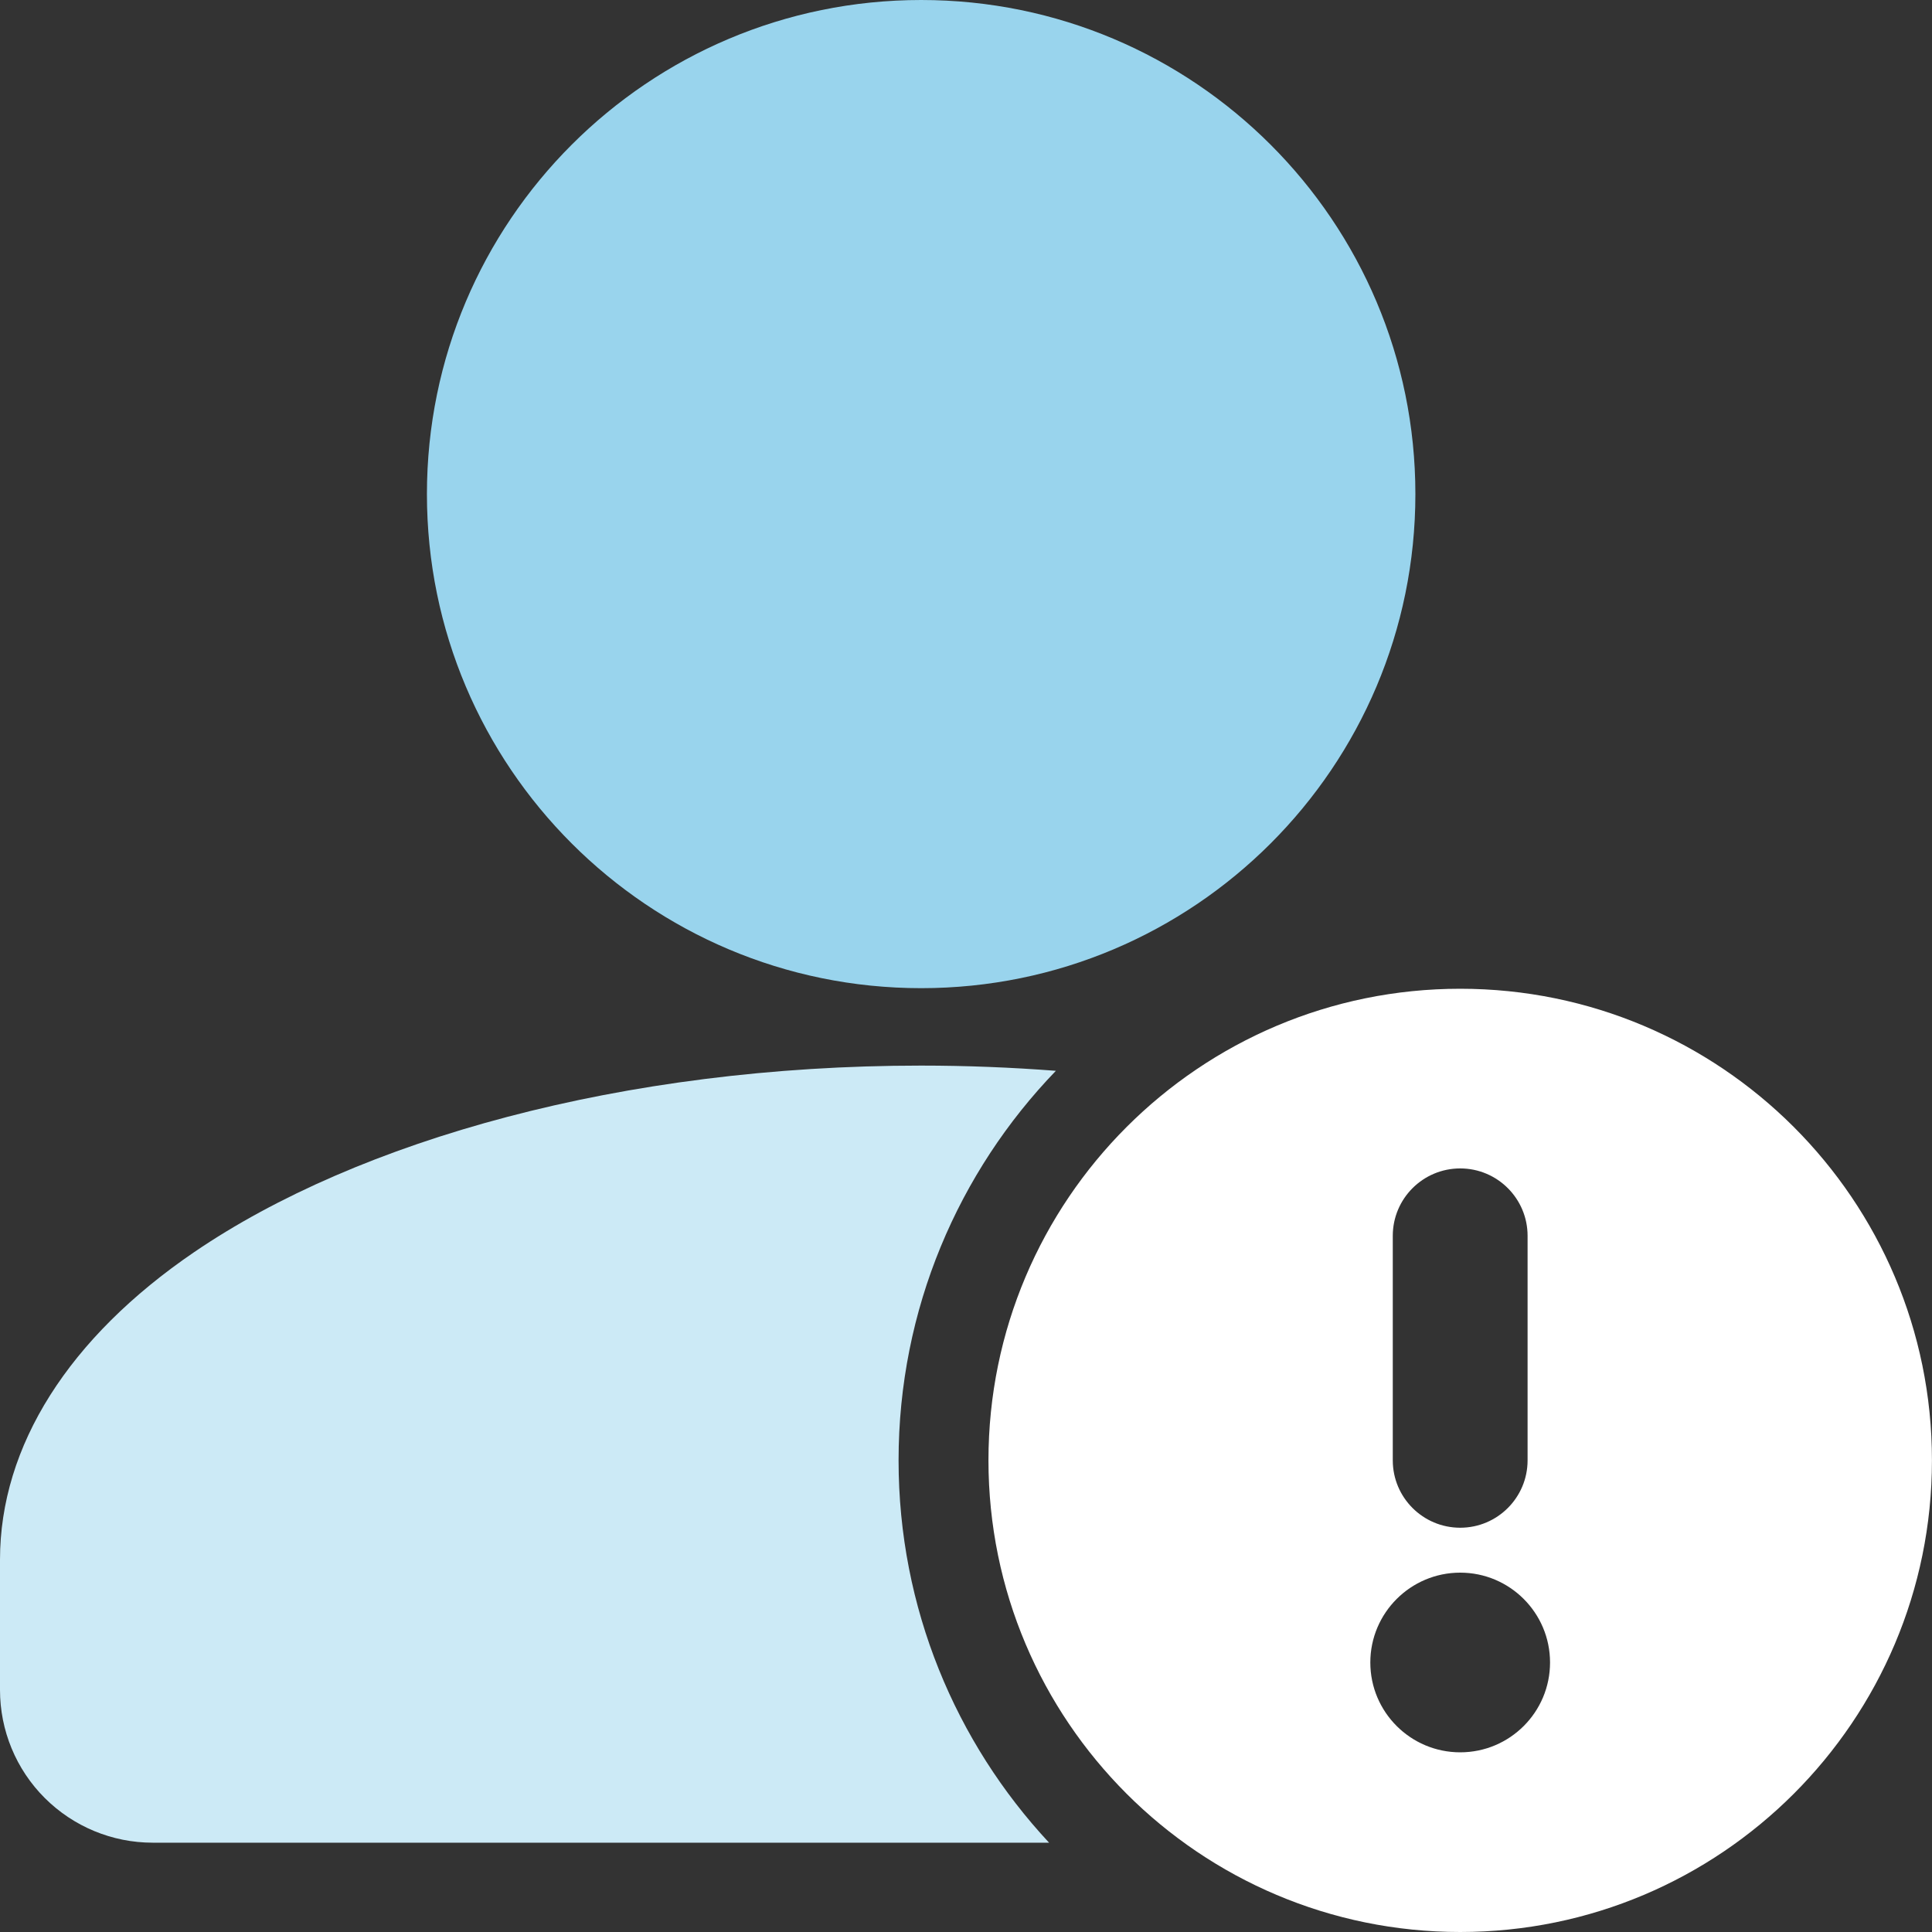 <svg width="40" height="40" viewBox="0 0 40 40" fill="none" xmlns="http://www.w3.org/2000/svg">
<rect x="0" y="0" width="40" height="40" fill="#333333" stroke="none"/>
<g clip-path="url(#clip0_2756_374)">
<path d="M19.072 20.459C24.723 20.459 29.304 15.879 29.304 10.23C29.304 4.58 24.723 0 19.072 0C13.421 0 8.839 4.58 8.839 10.23C8.839 15.879 13.421 20.459 19.072 20.459Z" fill="#99D4ED"/>
<path fill-rule="evenodd" clip-rule="evenodd" d="M21.72 38.151C19.787 36.075 18.604 33.293 18.604 30.235C18.604 27.105 19.844 24.261 21.861 22.17C20.95 22.1 20.017 22.062 19.069 22.062C12.888 22.062 7.417 23.608 4.02 25.924C1.428 27.691 -0 29.936 -0 32.292V34.989C-0 35.828 0.333 36.633 0.926 37.225C1.52 37.818 2.323 38.151 3.162 38.151H21.72Z" fill="#CCEAF6"/>
<path fill-rule="evenodd" clip-rule="evenodd" d="M30.232 20.471C24.84 20.471 20.465 24.845 20.465 30.235C20.465 35.626 24.84 40 30.232 40C35.623 40 39.999 35.626 39.999 30.235C39.999 24.845 35.623 20.471 30.232 20.471ZM30.232 36.28C29.205 36.28 28.371 35.447 28.371 34.42C28.371 33.394 29.205 32.56 30.232 32.56C31.259 32.56 32.092 33.394 32.092 34.42C32.092 35.447 31.259 36.28 30.232 36.28ZM31.627 30.235V25.586C31.627 24.816 31.002 24.191 30.232 24.191C29.461 24.191 28.836 24.816 28.836 25.586V30.235C28.836 31.005 29.461 31.63 30.232 31.63C31.002 31.63 31.627 31.005 31.627 30.235Z" fill="white"/>
</g>
<defs>
<clipPath id="clip0_2756_374">
<rect width="39.999" height="40" fill="white" transform="translate(-0)"/>
</clipPath>
</defs>
</svg>
